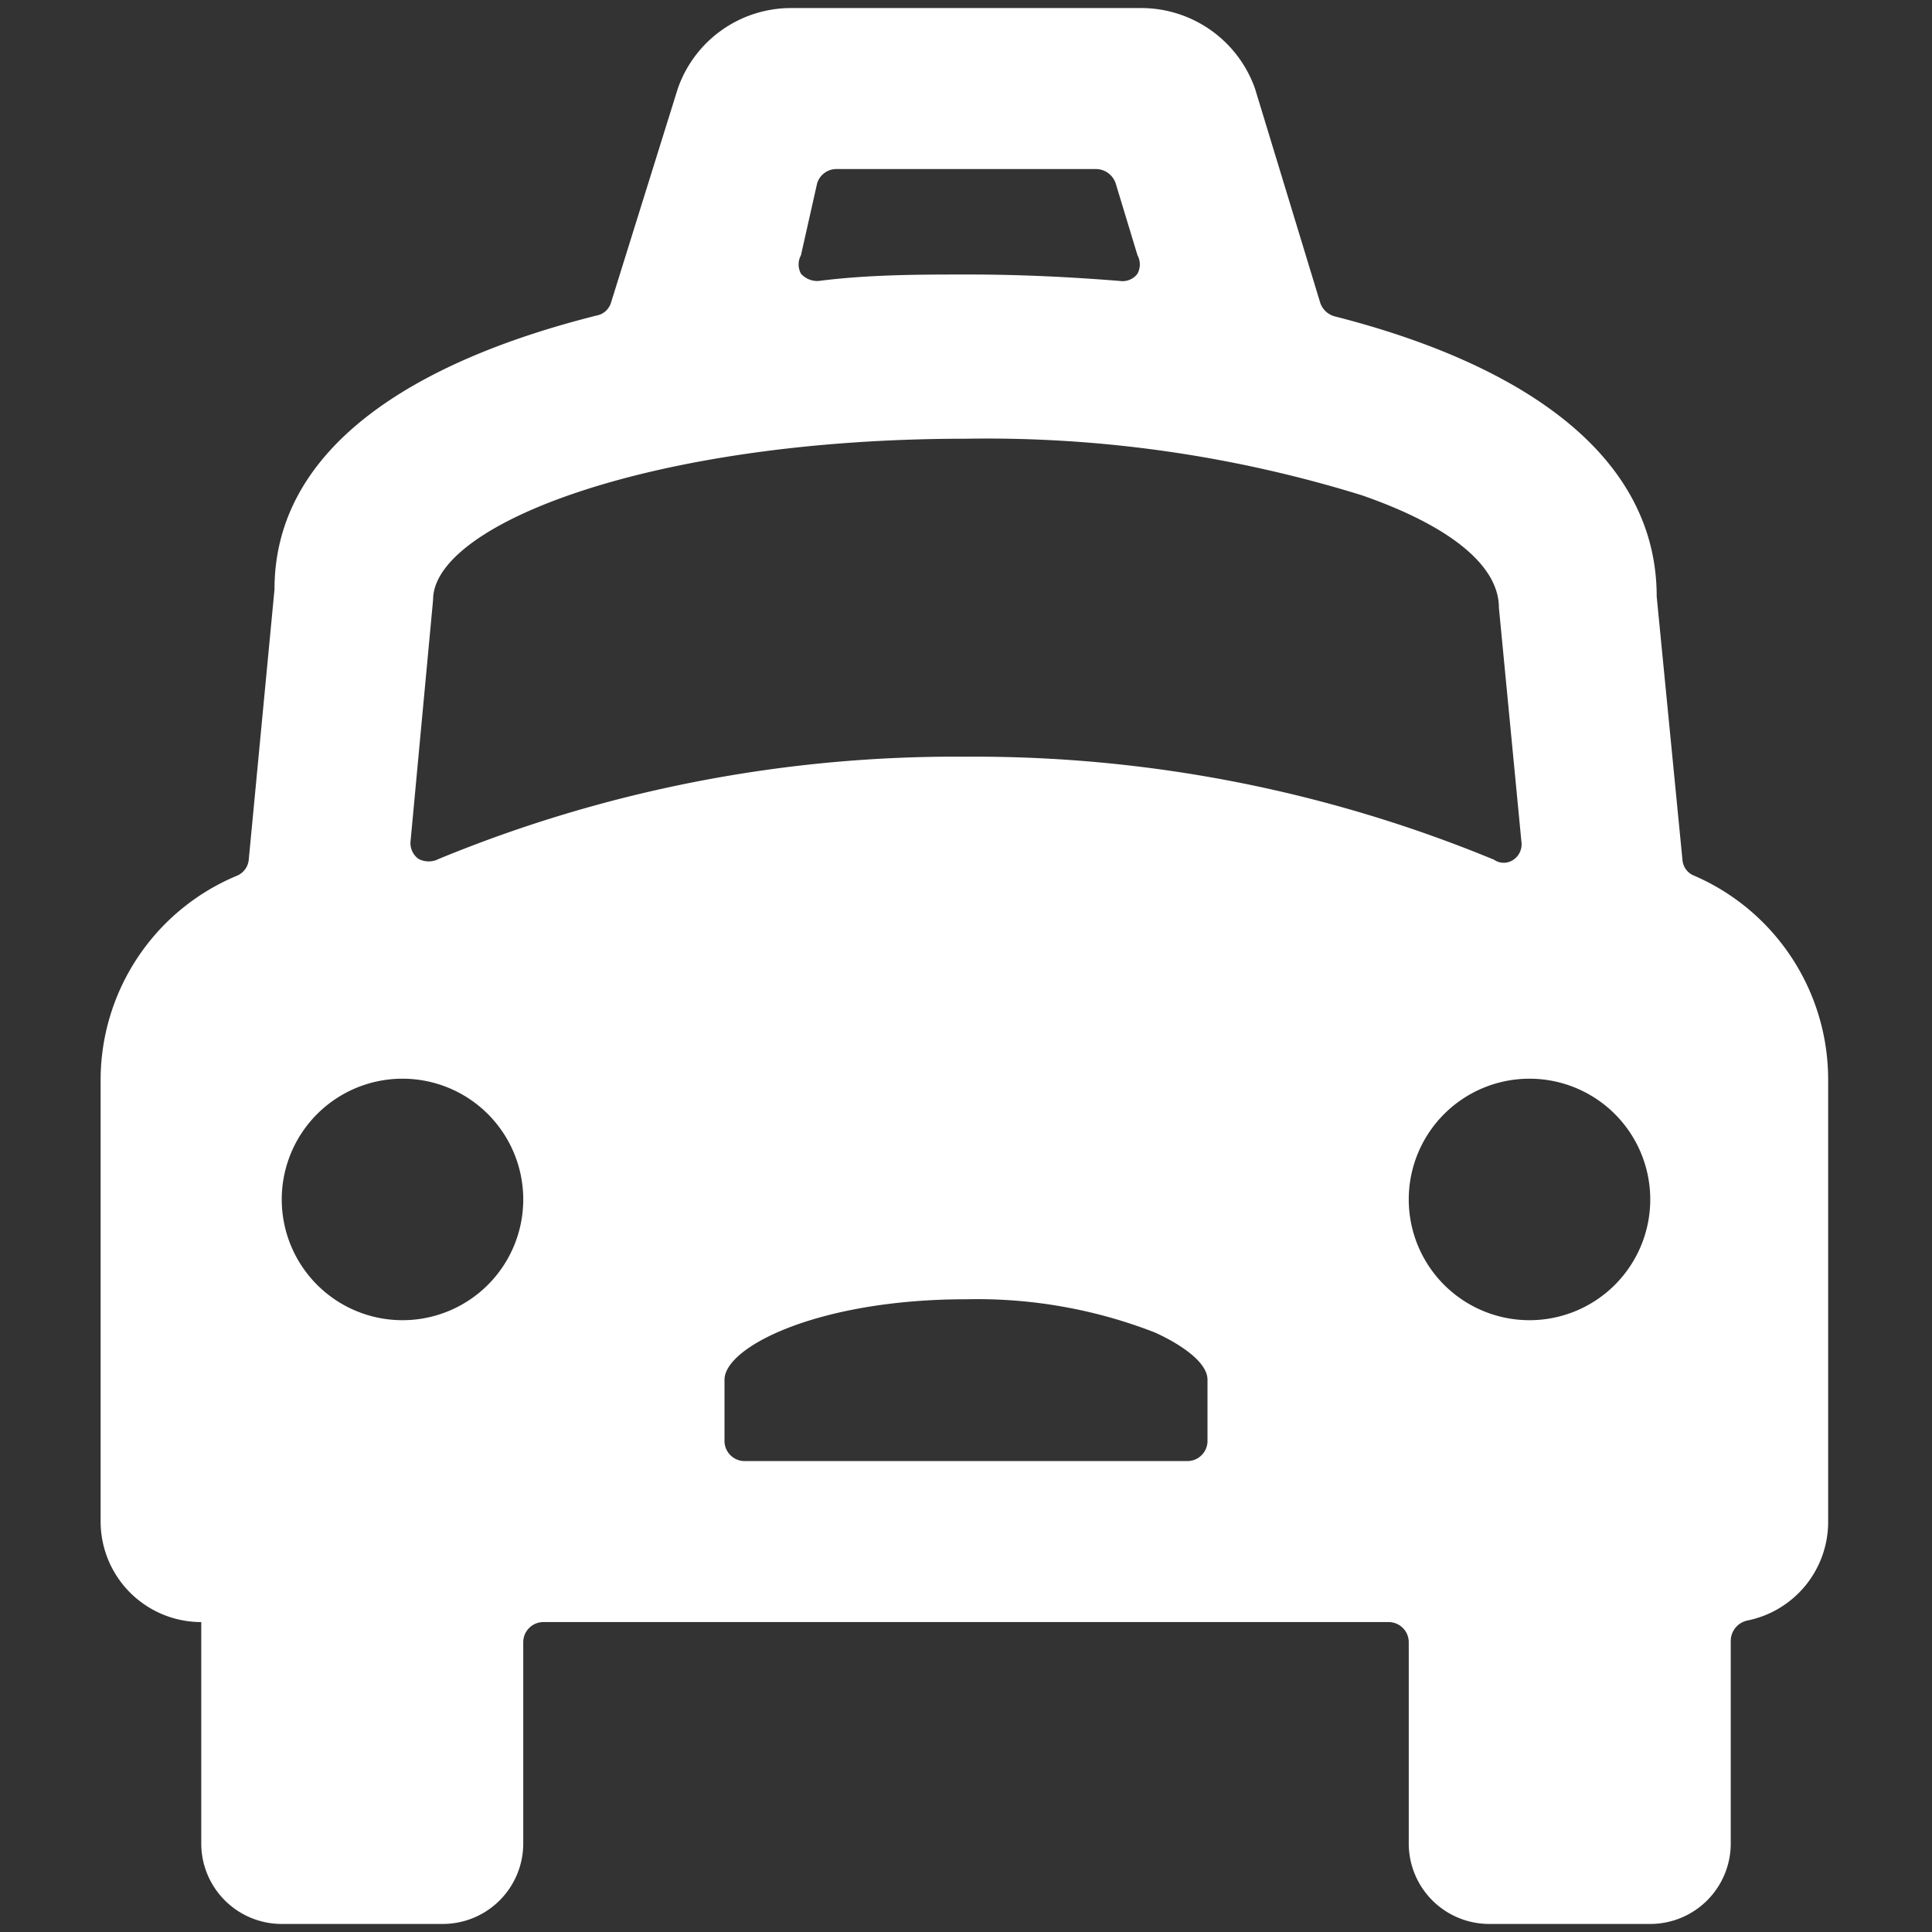 <svg xmlns="http://www.w3.org/2000/svg" viewBox="0 0 24 24" id="Taxi--Streamline-Ultimate" height="24" width="24">
  <rect x="0" y="0" width="24" height="24" fill="#333333" stroke="none"/>
  <desc>
    Taxi Streamline Icon: https://streamlinehq.com
  </desc>
  <path d="M17.25 20.15a0.25 0.25 0 0 1 0.25 0.25v2.5a1 1 0 0 0 1 1h2a1 1 0 0 0 1 -1v-2.52a0.26 0.26 0 0 1 0.21 -0.25 1.25 1.25 0 0 0 1 -1.23v-5.5a2.76 2.76 0 0 0 -1.66 -2.52 0.23 0.23 0 0 1 -0.15 -0.2l-0.32 -3.27c0 -1.81 -1.76 -2.91 -4 -3.48a0.26 0.26 0 0 1 -0.18 -0.17l-0.81 -2.66a1.5 1.5 0 0 0 -1.42 -1H9.83a1.49 1.49 0 0 0 -1.41 1l-0.83 2.66a0.23 0.23 0 0 1 -0.18 0.16c-2.27 0.57 -4 1.64 -4 3.4l-0.32 3.36a0.24 0.24 0 0 1 -0.15 0.2 2.75 2.75 0 0 0 -1.69 2.52v5.5a1.25 1.25 0 0 0 1.25 1.25v2.75a1 1 0 0 0 1 1h2a1 1 0 0 0 1 -1v-2.5a0.25 0.25 0 0 1 0.25 -0.25Zm-7.1 -17.87a0.25 0.25 0 0 1 0.24 -0.18h3.23a0.26 0.26 0 0 1 0.24 0.18l0.27 0.89a0.24 0.24 0 0 1 0 0.23 0.23 0.23 0 0 1 -0.22 0.09c-0.62 -0.05 -1.25 -0.08 -1.87 -0.08s-1.24 0 -1.87 0.08a0.27 0.27 0 0 1 -0.22 -0.09 0.24 0.24 0 0 1 0 -0.23ZM5 16.4a1.5 1.5 0 1 1 1.5 -1.5A1.5 1.5 0 0 1 5 16.4Zm10 1.5a0.25 0.25 0 0 1 -0.25 0.25h-5.5A0.25 0.25 0 0 1 9 17.9v-0.76c0 -0.41 1.17 -1 3 -1a6.09 6.09 0 0 1 2.34 0.41c0.16 0.07 0.66 0.32 0.66 0.59Zm-3 -8.5a16.84 16.84 0 0 0 -6.55 1.27 0.27 0.27 0 0 1 -0.25 0 0.24 0.24 0 0 1 -0.1 -0.22l0.28 -3c0 -0.94 2.72 -2 6.62 -2a15.76 15.76 0 0 1 4.91 0.7c1.07 0.37 1.71 0.86 1.71 1.4l0.28 2.91a0.23 0.23 0 0 1 -0.1 0.22 0.21 0.21 0 0 1 -0.24 0A16.89 16.89 0 0 0 12 9.4Zm7 7a1.5 1.5 0 1 1 1.5 -1.5 1.5 1.5 0 0 1 -1.5 1.5Z" fill="#ffffff" stroke-width="1"></path>
</svg>